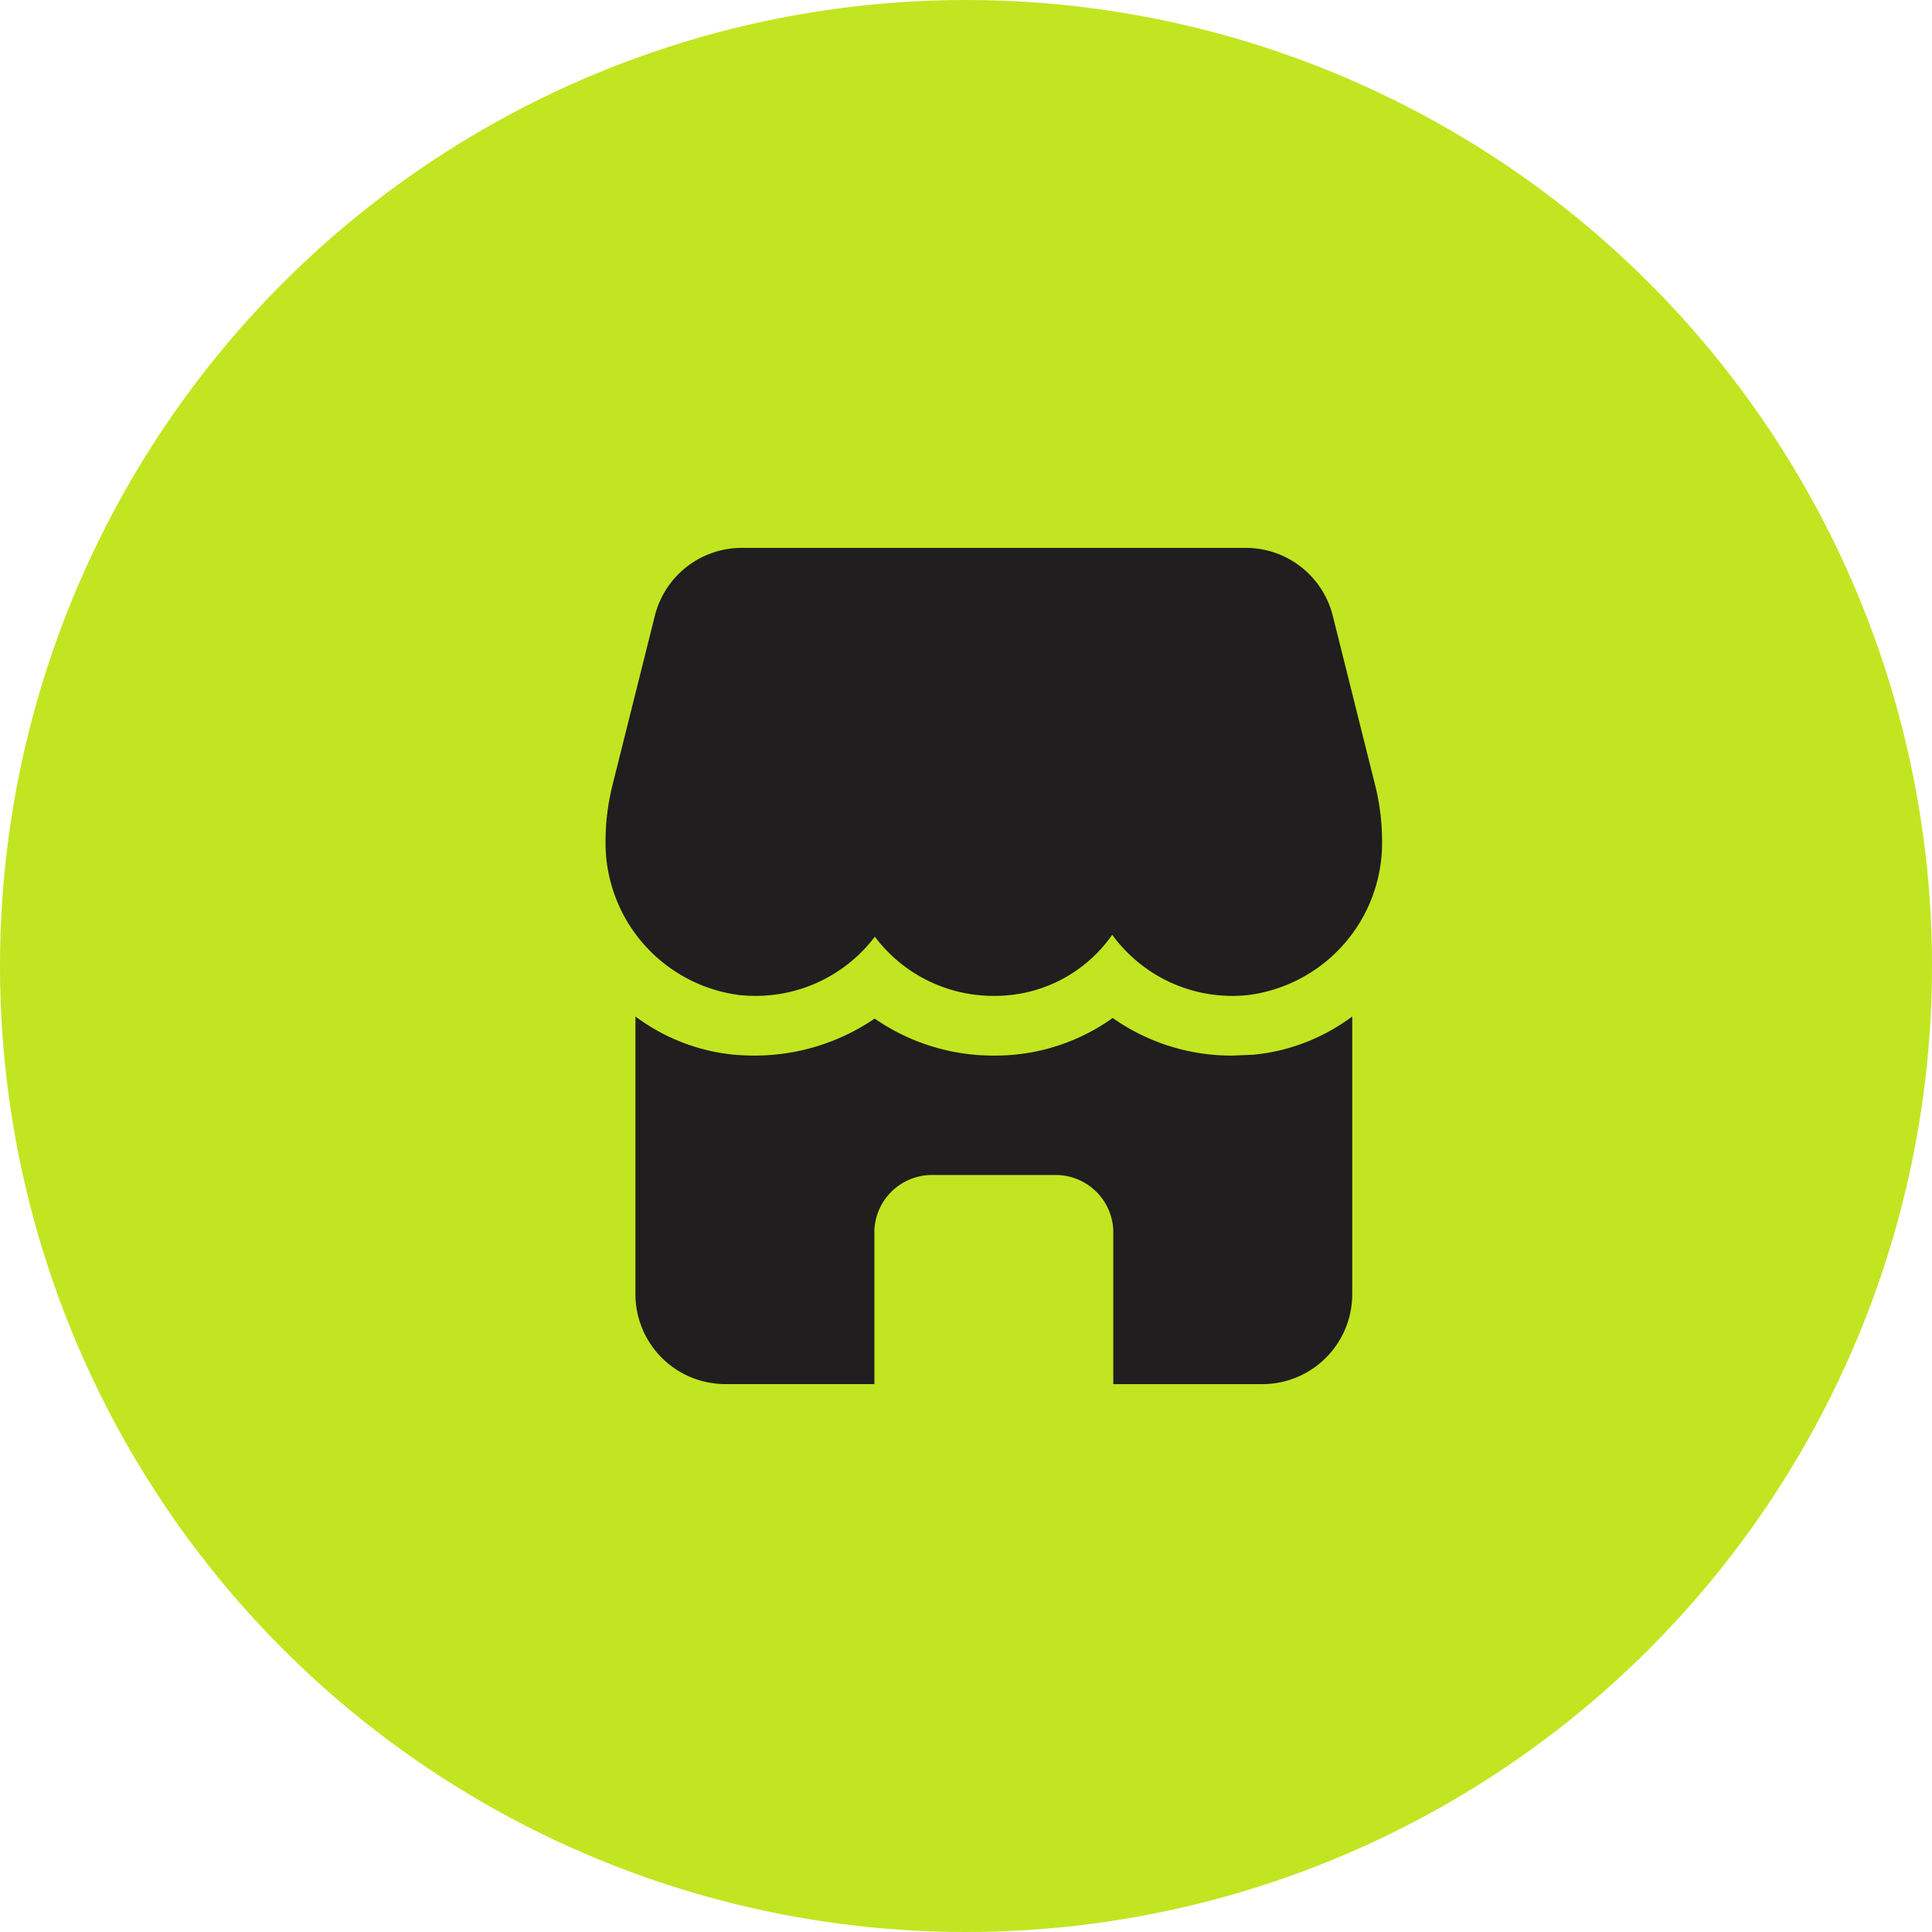 <svg xmlns="http://www.w3.org/2000/svg" width="67" height="67" fill="none" xmlns:v="https://vecta.io/nano"><circle cx="33.5" cy="33.5" r="33.5" fill="#c2e521"/><path d="M42.74 36.607c-1.486.008-2.938-.448-4.153-1.305-1.202.859-2.645 1.316-4.122 1.305-1.477.005-2.919-.443-4.132-1.284a7.39 7.39 0 0 1-4.143 1.284c-.249 0-.487-.01-.735-.031-1.239-.121-2.421-.579-3.418-1.326v9.642c.002.823.331 1.612.913 2.194s1.371.91 2.194.913h5.179v-5.334a2 2 0 0 1 2.071-1.916h4.143a2 2 0 0 1 2.071 1.916V48h5.179c.823-.002 1.612-.331 2.194-.913s.91-1.371.913-2.194V35.25c-.996.746-2.179 1.205-3.418 1.326l-.735.031zM25.661 34.51a5.3 5.3 0 0 0 .527.026 5.18 5.18 0 0 0 4.151-2.052 5.14 5.14 0 0 0 4.125 2.052c.805.007 1.6-.182 2.316-.551s1.33-.907 1.791-1.568a5.15 5.15 0 0 0 4.697 2.093 5.32 5.32 0 0 0 4.661-5.331c0-.654-.08-1.306-.238-1.941l-1.472-5.885a3.11 3.11 0 0 0-1.103-1.695c-.546-.426-1.219-.658-1.912-.658H25.725c-.693 0-1.366.231-1.912.658a3.11 3.11 0 0 0-1.103 1.695l-1.472 5.885c-.158.635-.238 1.287-.238 1.941a5.32 5.32 0 0 0 4.661 5.331z" fill="#201e1e"/></svg>